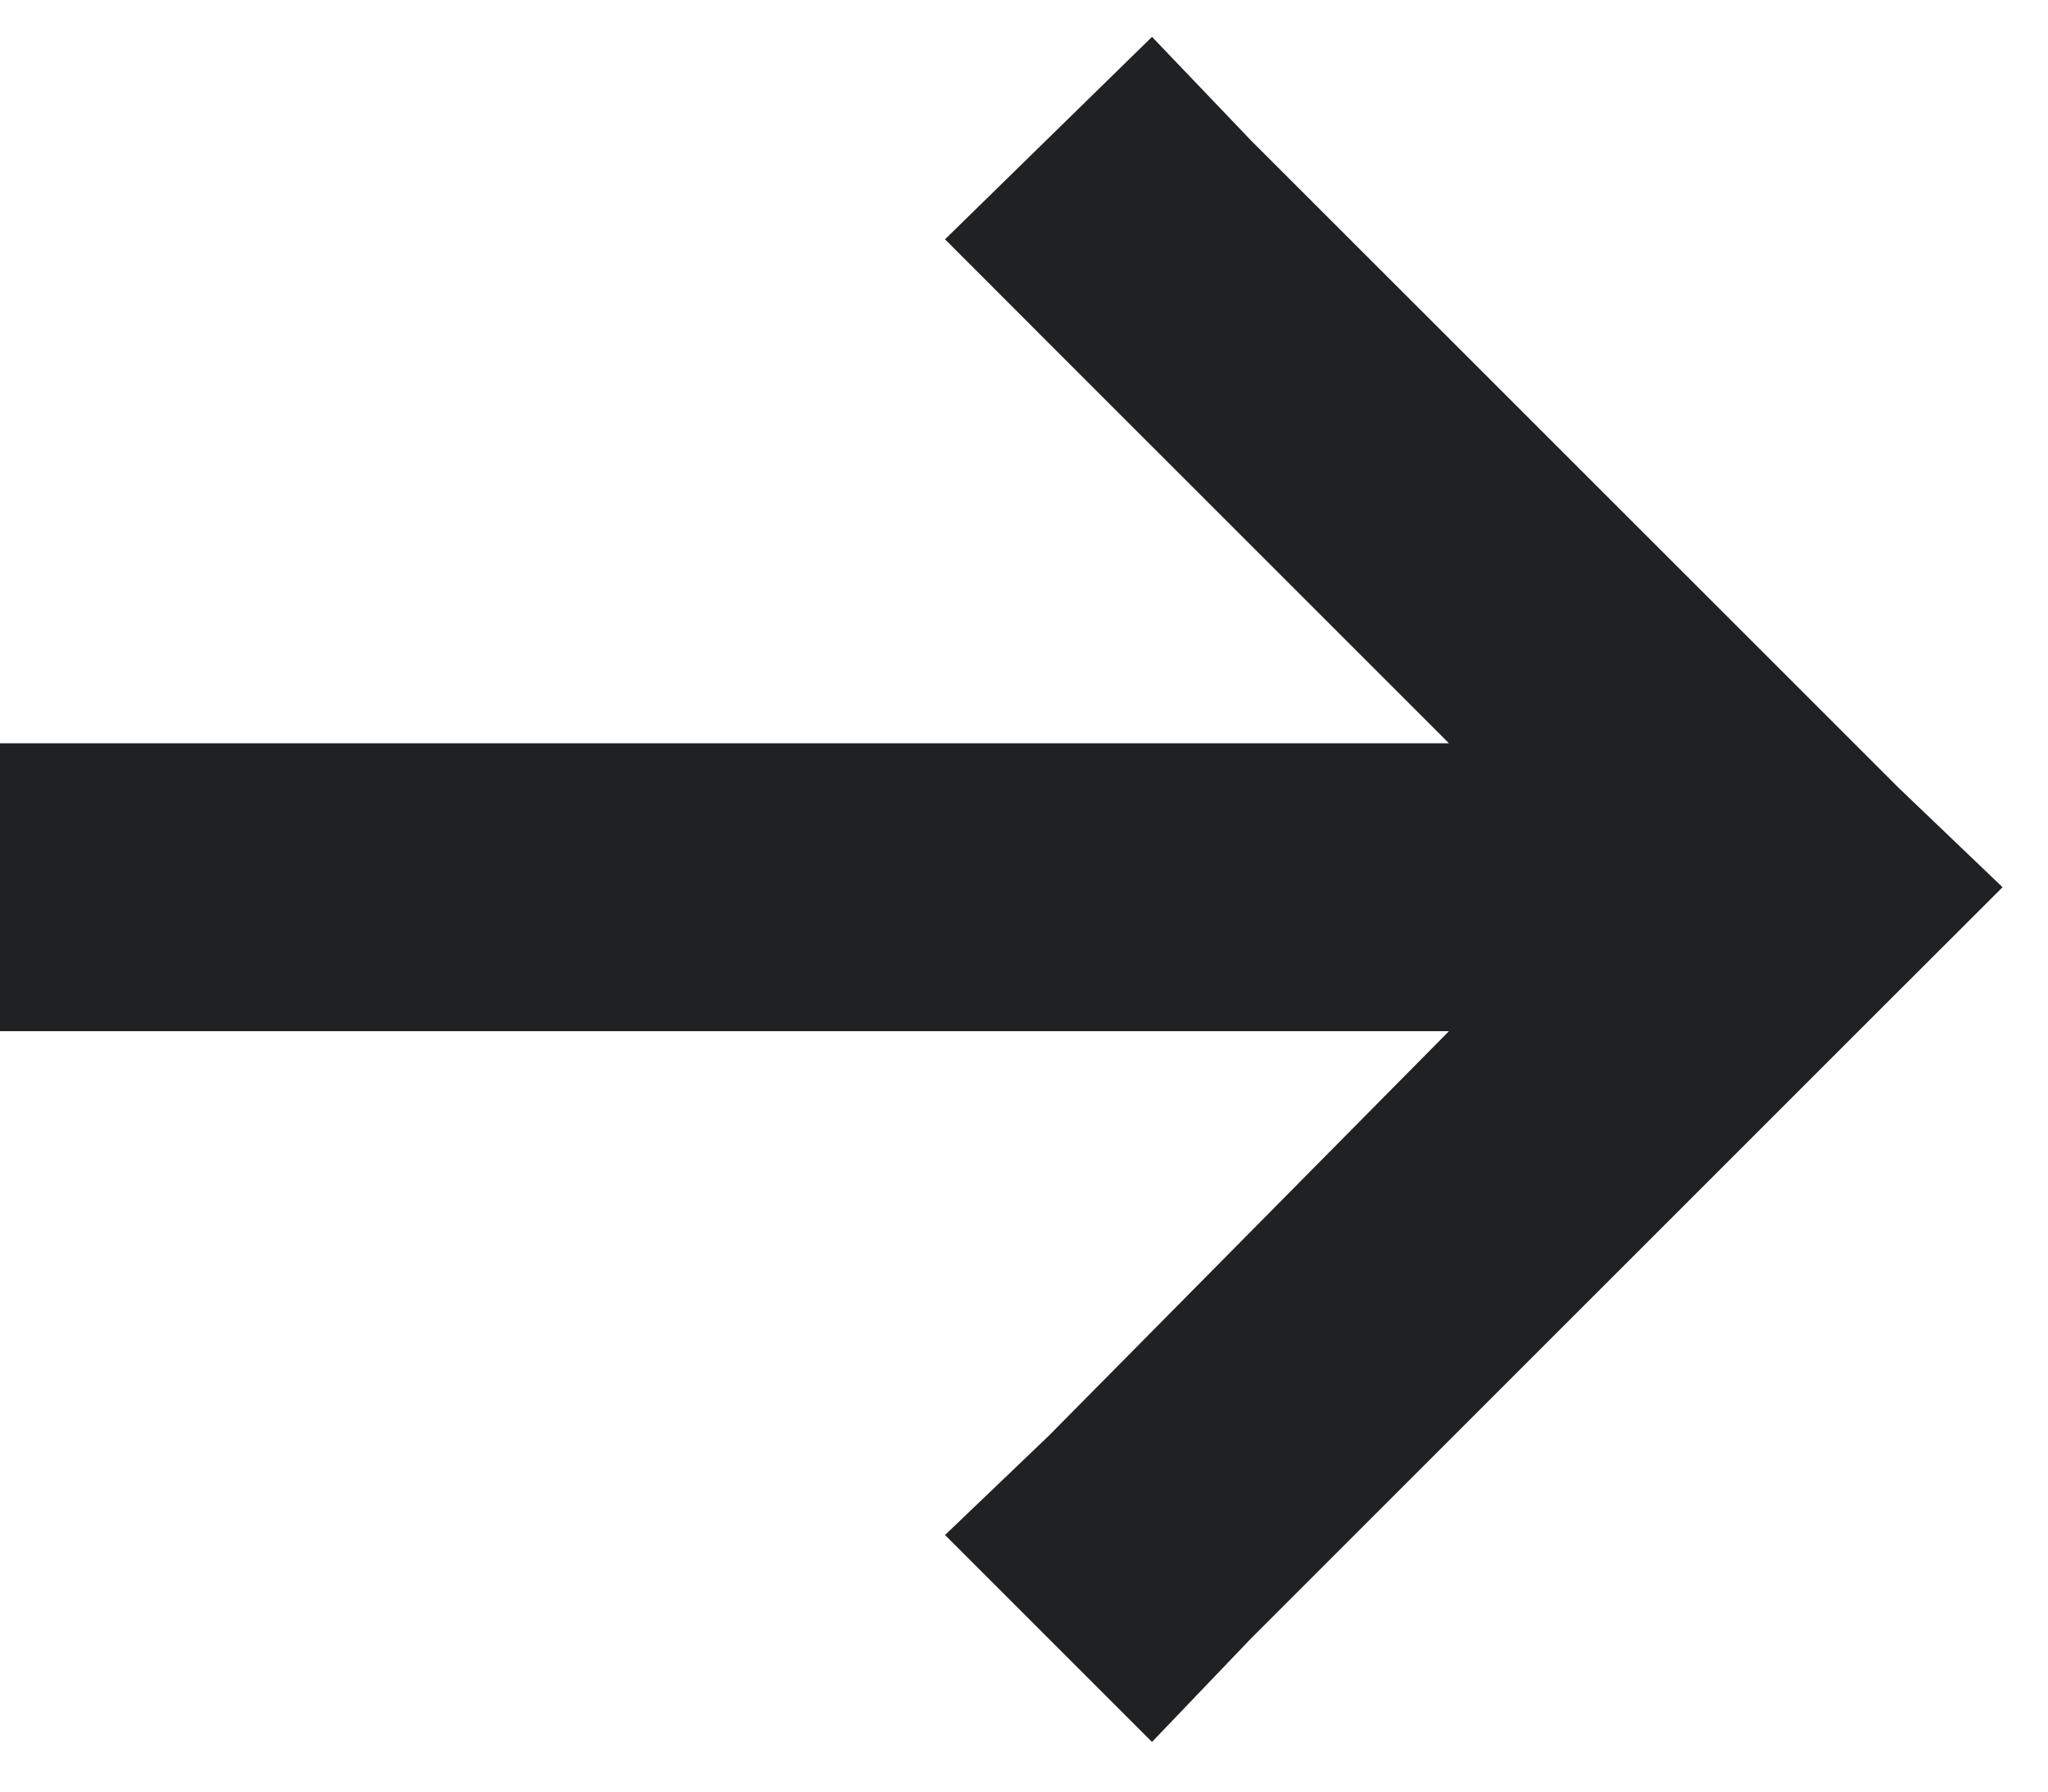 <svg width="16" height="14" viewBox="0 0 16 14" fill="none" xmlns="http://www.w3.org/2000/svg">
<g clip-path="url(#clip0_1037_6662)">
<path d="M14.836 7.741L15.645 6.933L14.836 6.159L9.773 1.097L9 0.288L7.383 1.87L8.191 2.679L11.32 5.808H1.125H0V8.058H1.125H11.32L8.191 11.222L7.383 11.995L9 13.612L9.773 12.804L14.836 7.741Z" fill="#202123"/>
</g>
<defs>
<clipPath id="clip0_1037_6662">
<rect width="15.645" height="13.324" fill="white" transform="translate(0 0.288)"/>
</clipPath>
</defs>
</svg>
